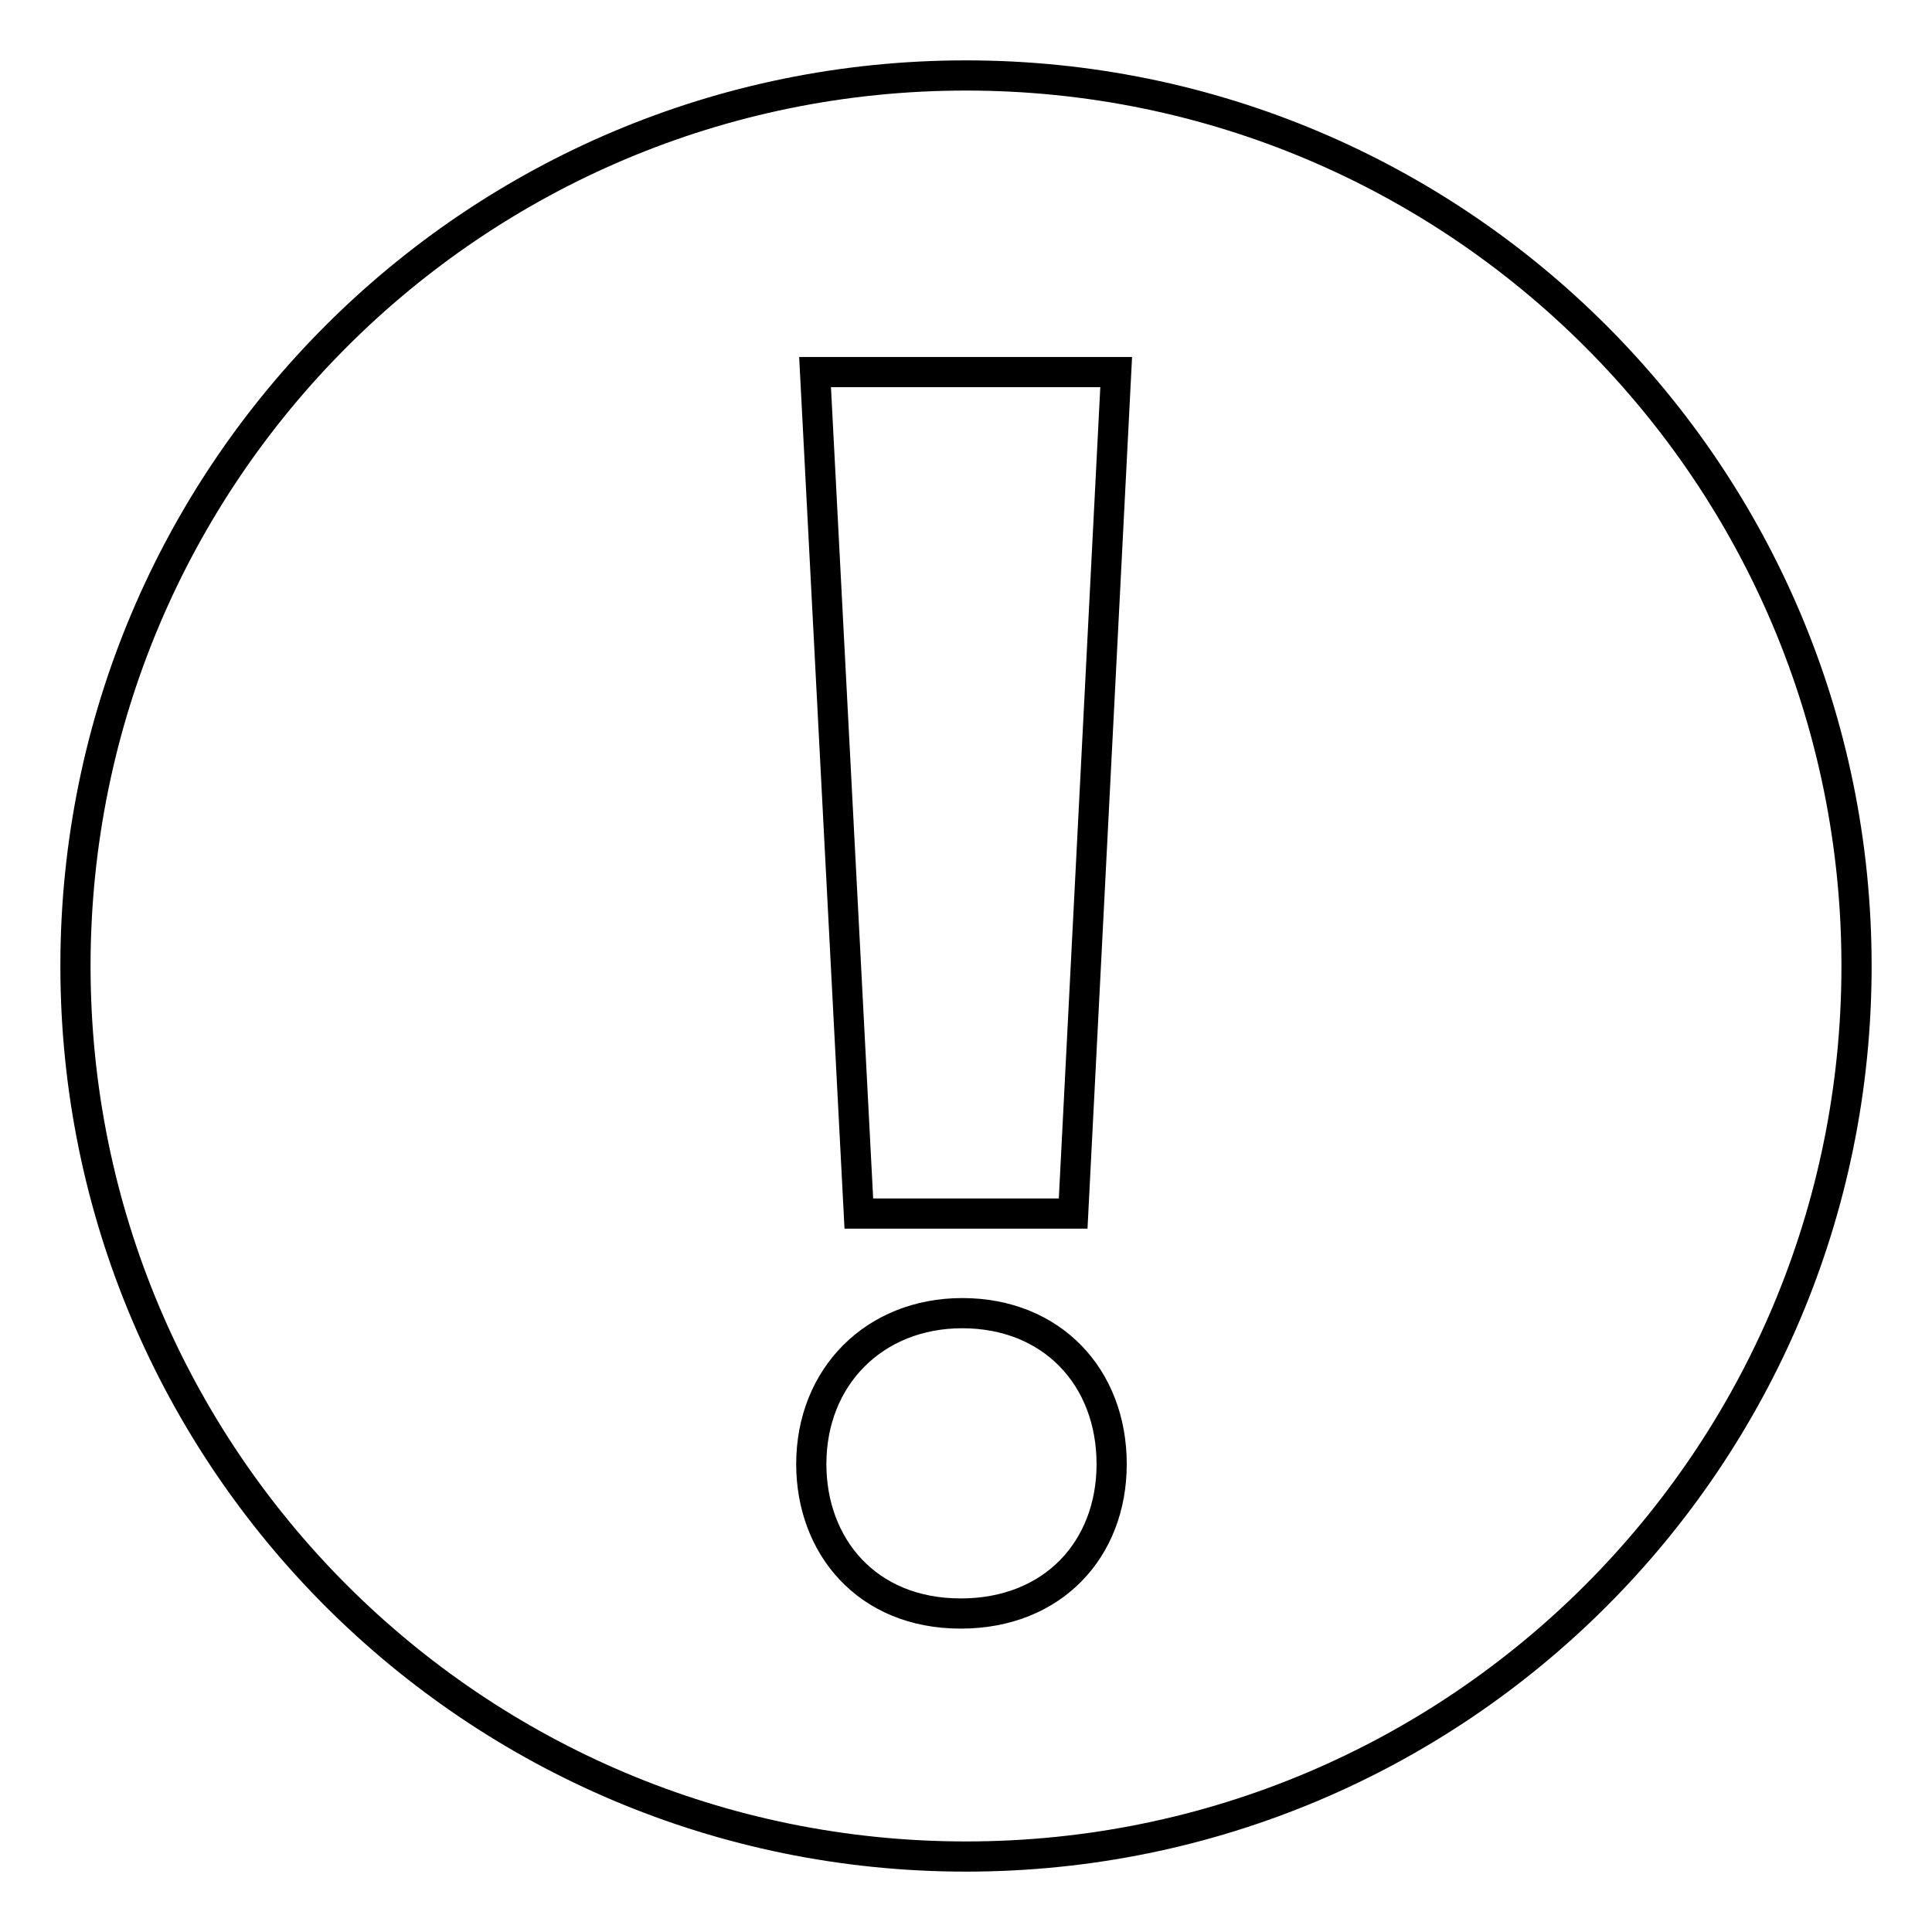 <?xml version="1.0" encoding="utf-8"?>
<!-- Svg Vector Icons : http://www.onlinewebfonts.com/icon -->
<!DOCTYPE svg PUBLIC "-//W3C//DTD SVG 1.1//EN" "http://www.w3.org/Graphics/SVG/1.1/DTD/svg11.dtd">
<svg version="1.1" xmlns="http://www.w3.org/2000/svg" xmlns:xlink="http://www.w3.org/1999/xlink" x="0px" y="0px" viewBox="0 0 256 256" enable-background="new 0 0 256 256" xml:space="preserve">
<g> <path stroke-width="4" fill-opacity="0" stroke="#000000"  d="M128,10C62.8,10,10,62.8,10,128c0,65.2,52.8,118,118,118c65.2,0,118-52.8,118-118C246,62.8,193.2,10,128,10 L128,10L128,10z M147.9,49.3l-5.7,111.5h-28.4L108,49.3H147.9L147.9,49.3L147.9,49.3z M127.3,213.8c-12.5,0-19.8-9-19.8-19.8 c0-11.6,8.4-20,20-20c11.9,0,19.8,8.5,19.8,20C147.3,205.3,139.5,213.8,127.3,213.8L127.3,213.8L127.3,213.8z M127.2,232.7 L127.2,232.7z"/></g>
</svg>